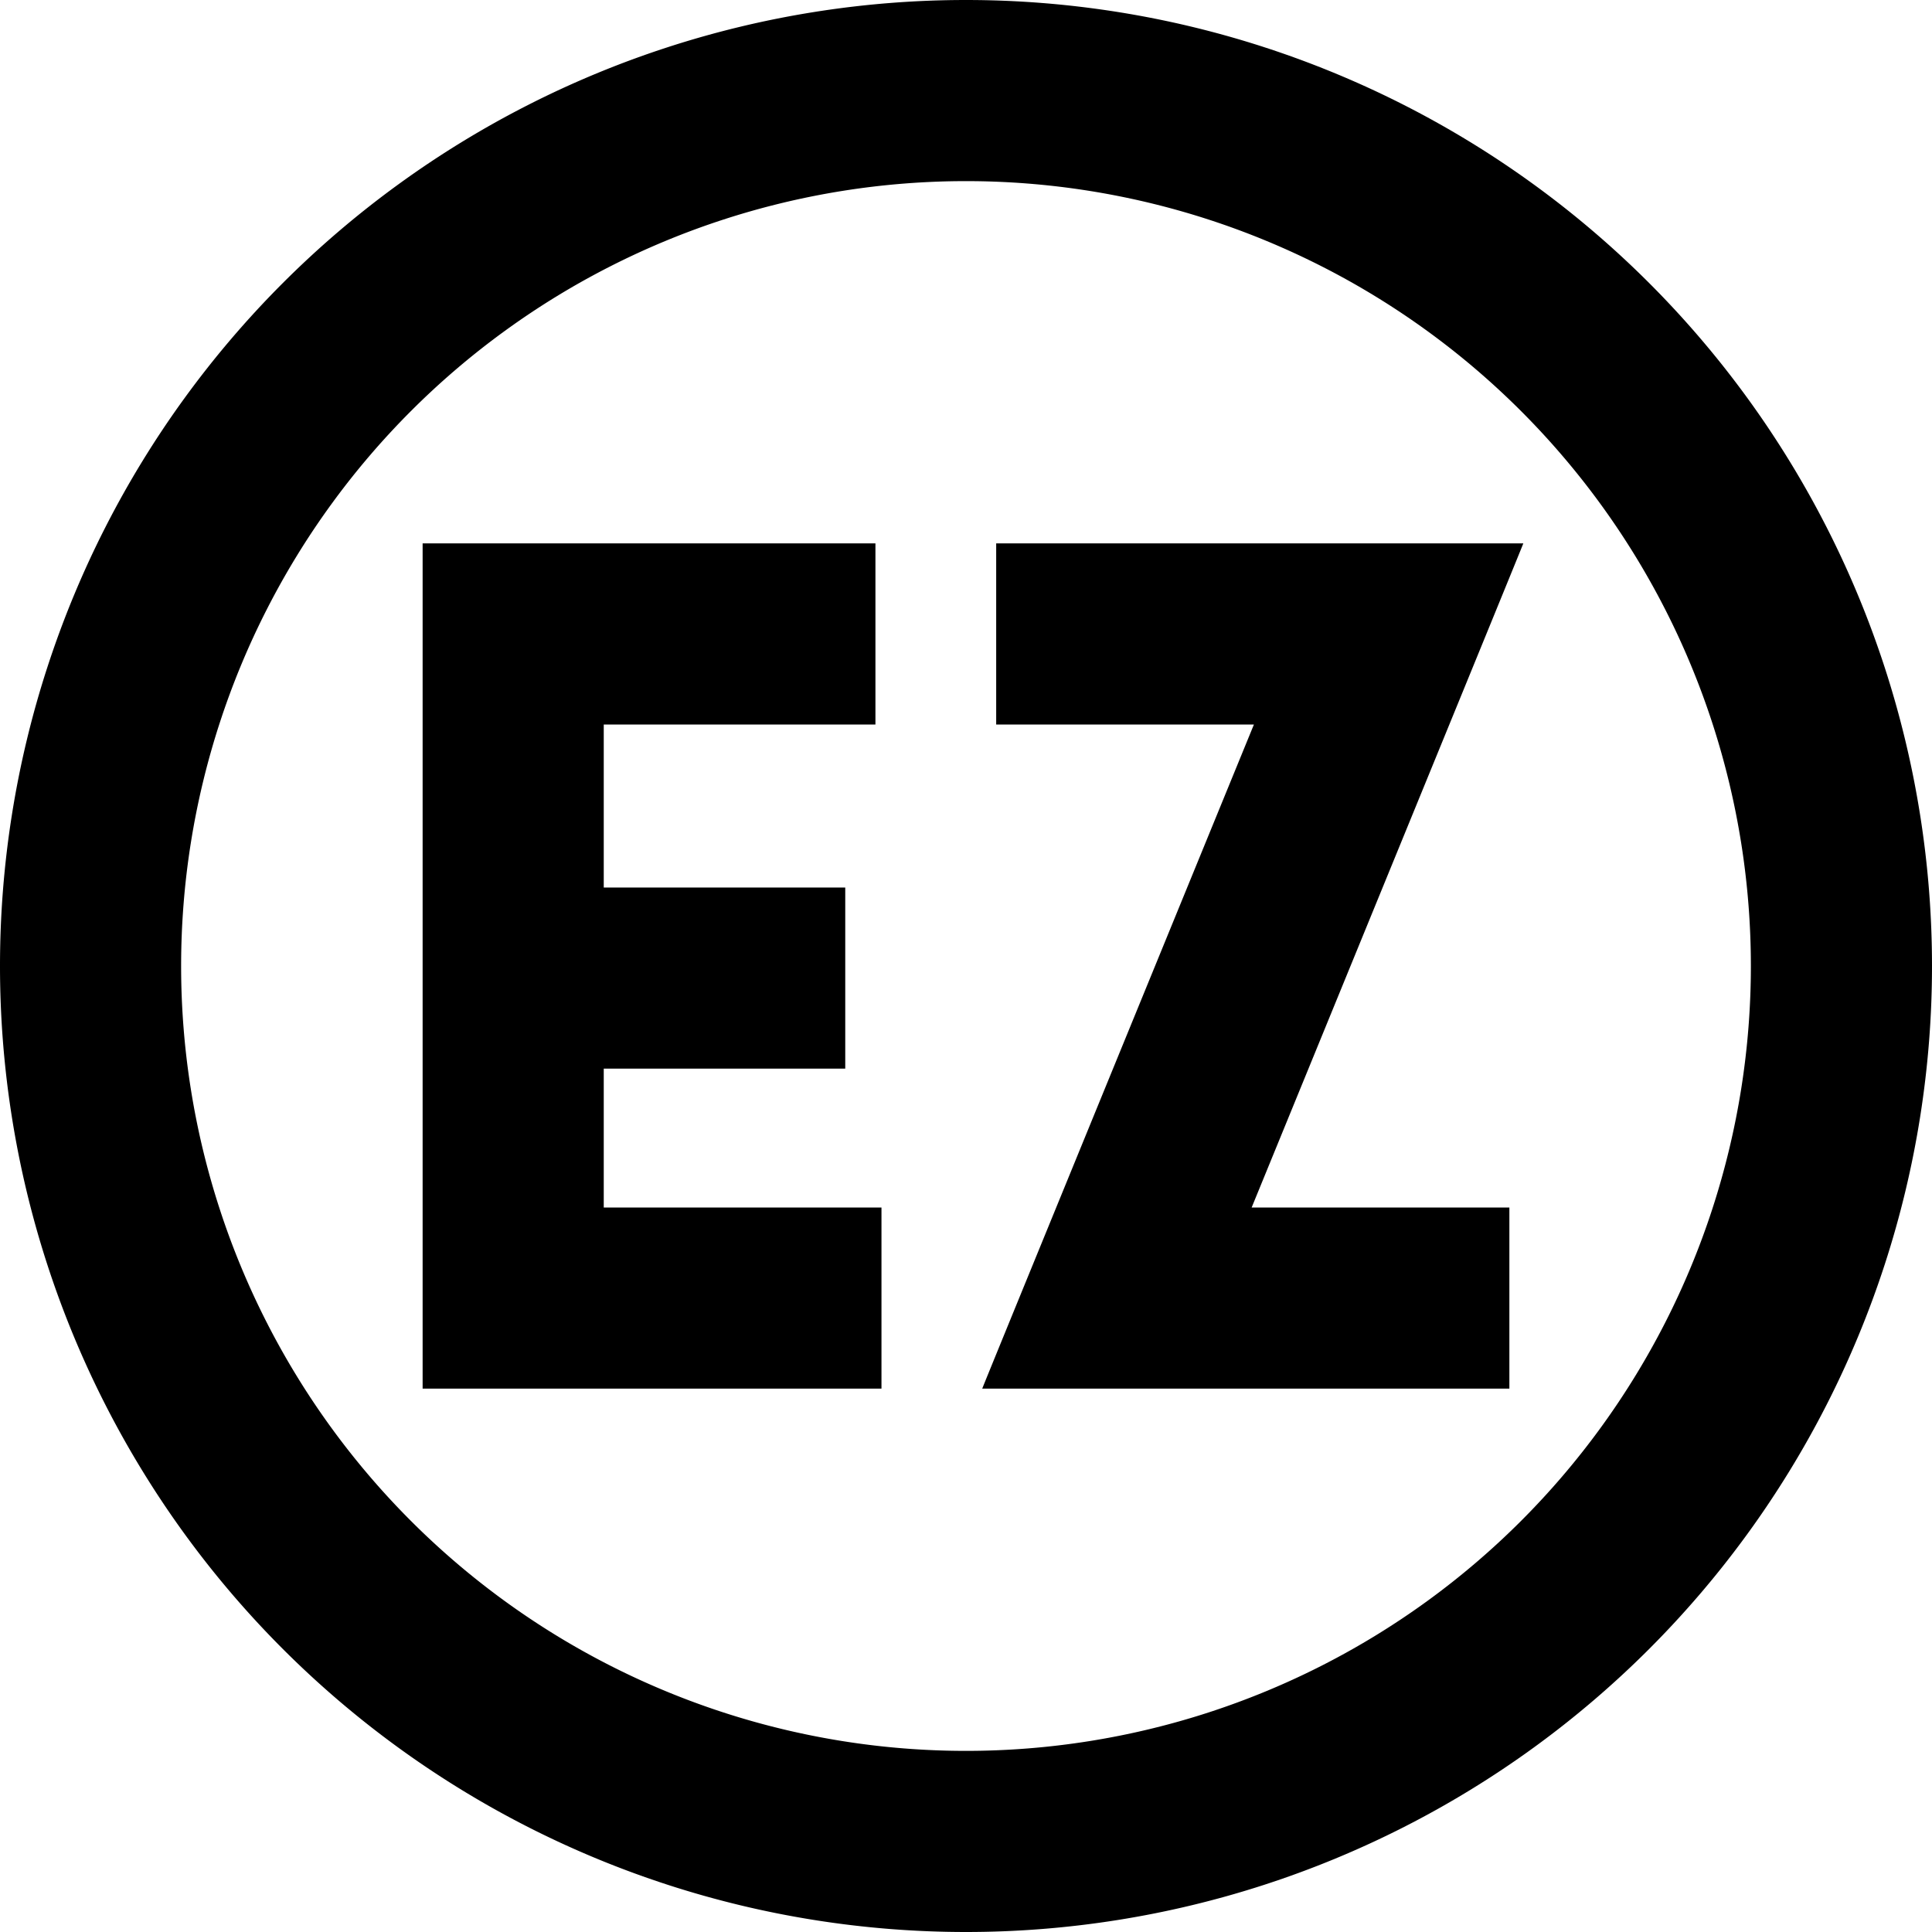 <svg xmlns="http://www.w3.org/2000/svg" viewBox="0 0 512 512"><!--! Font Awesome Pro 7.0.0 by @fontawesome - https://fontawesome.com License - https://fontawesome.com/license (Commercial License) Copyright 2025 Fonticons, Inc. --><path fill="currentColor" d="M256 48a208 208 0 1 1 0 416 208 208 0 1 1 0-416zm0 464a256 256 0 1 0 0-512 256 256 0 1 0 0 512zM136 144l-24 0 0 224 121.6 0 0-48-73.6 0 0-36.8 64 0 0-48-64 0 0-43.2 72 0 0-48-96 0zm152 0l-24 0 0 48 68.3 0c-46.5 113.6-70.5 172.2-72 176l139.7 0 0-48-68.3 0c46.5-113.6 70.5-172.2 72-176L288 144z"/></svg>